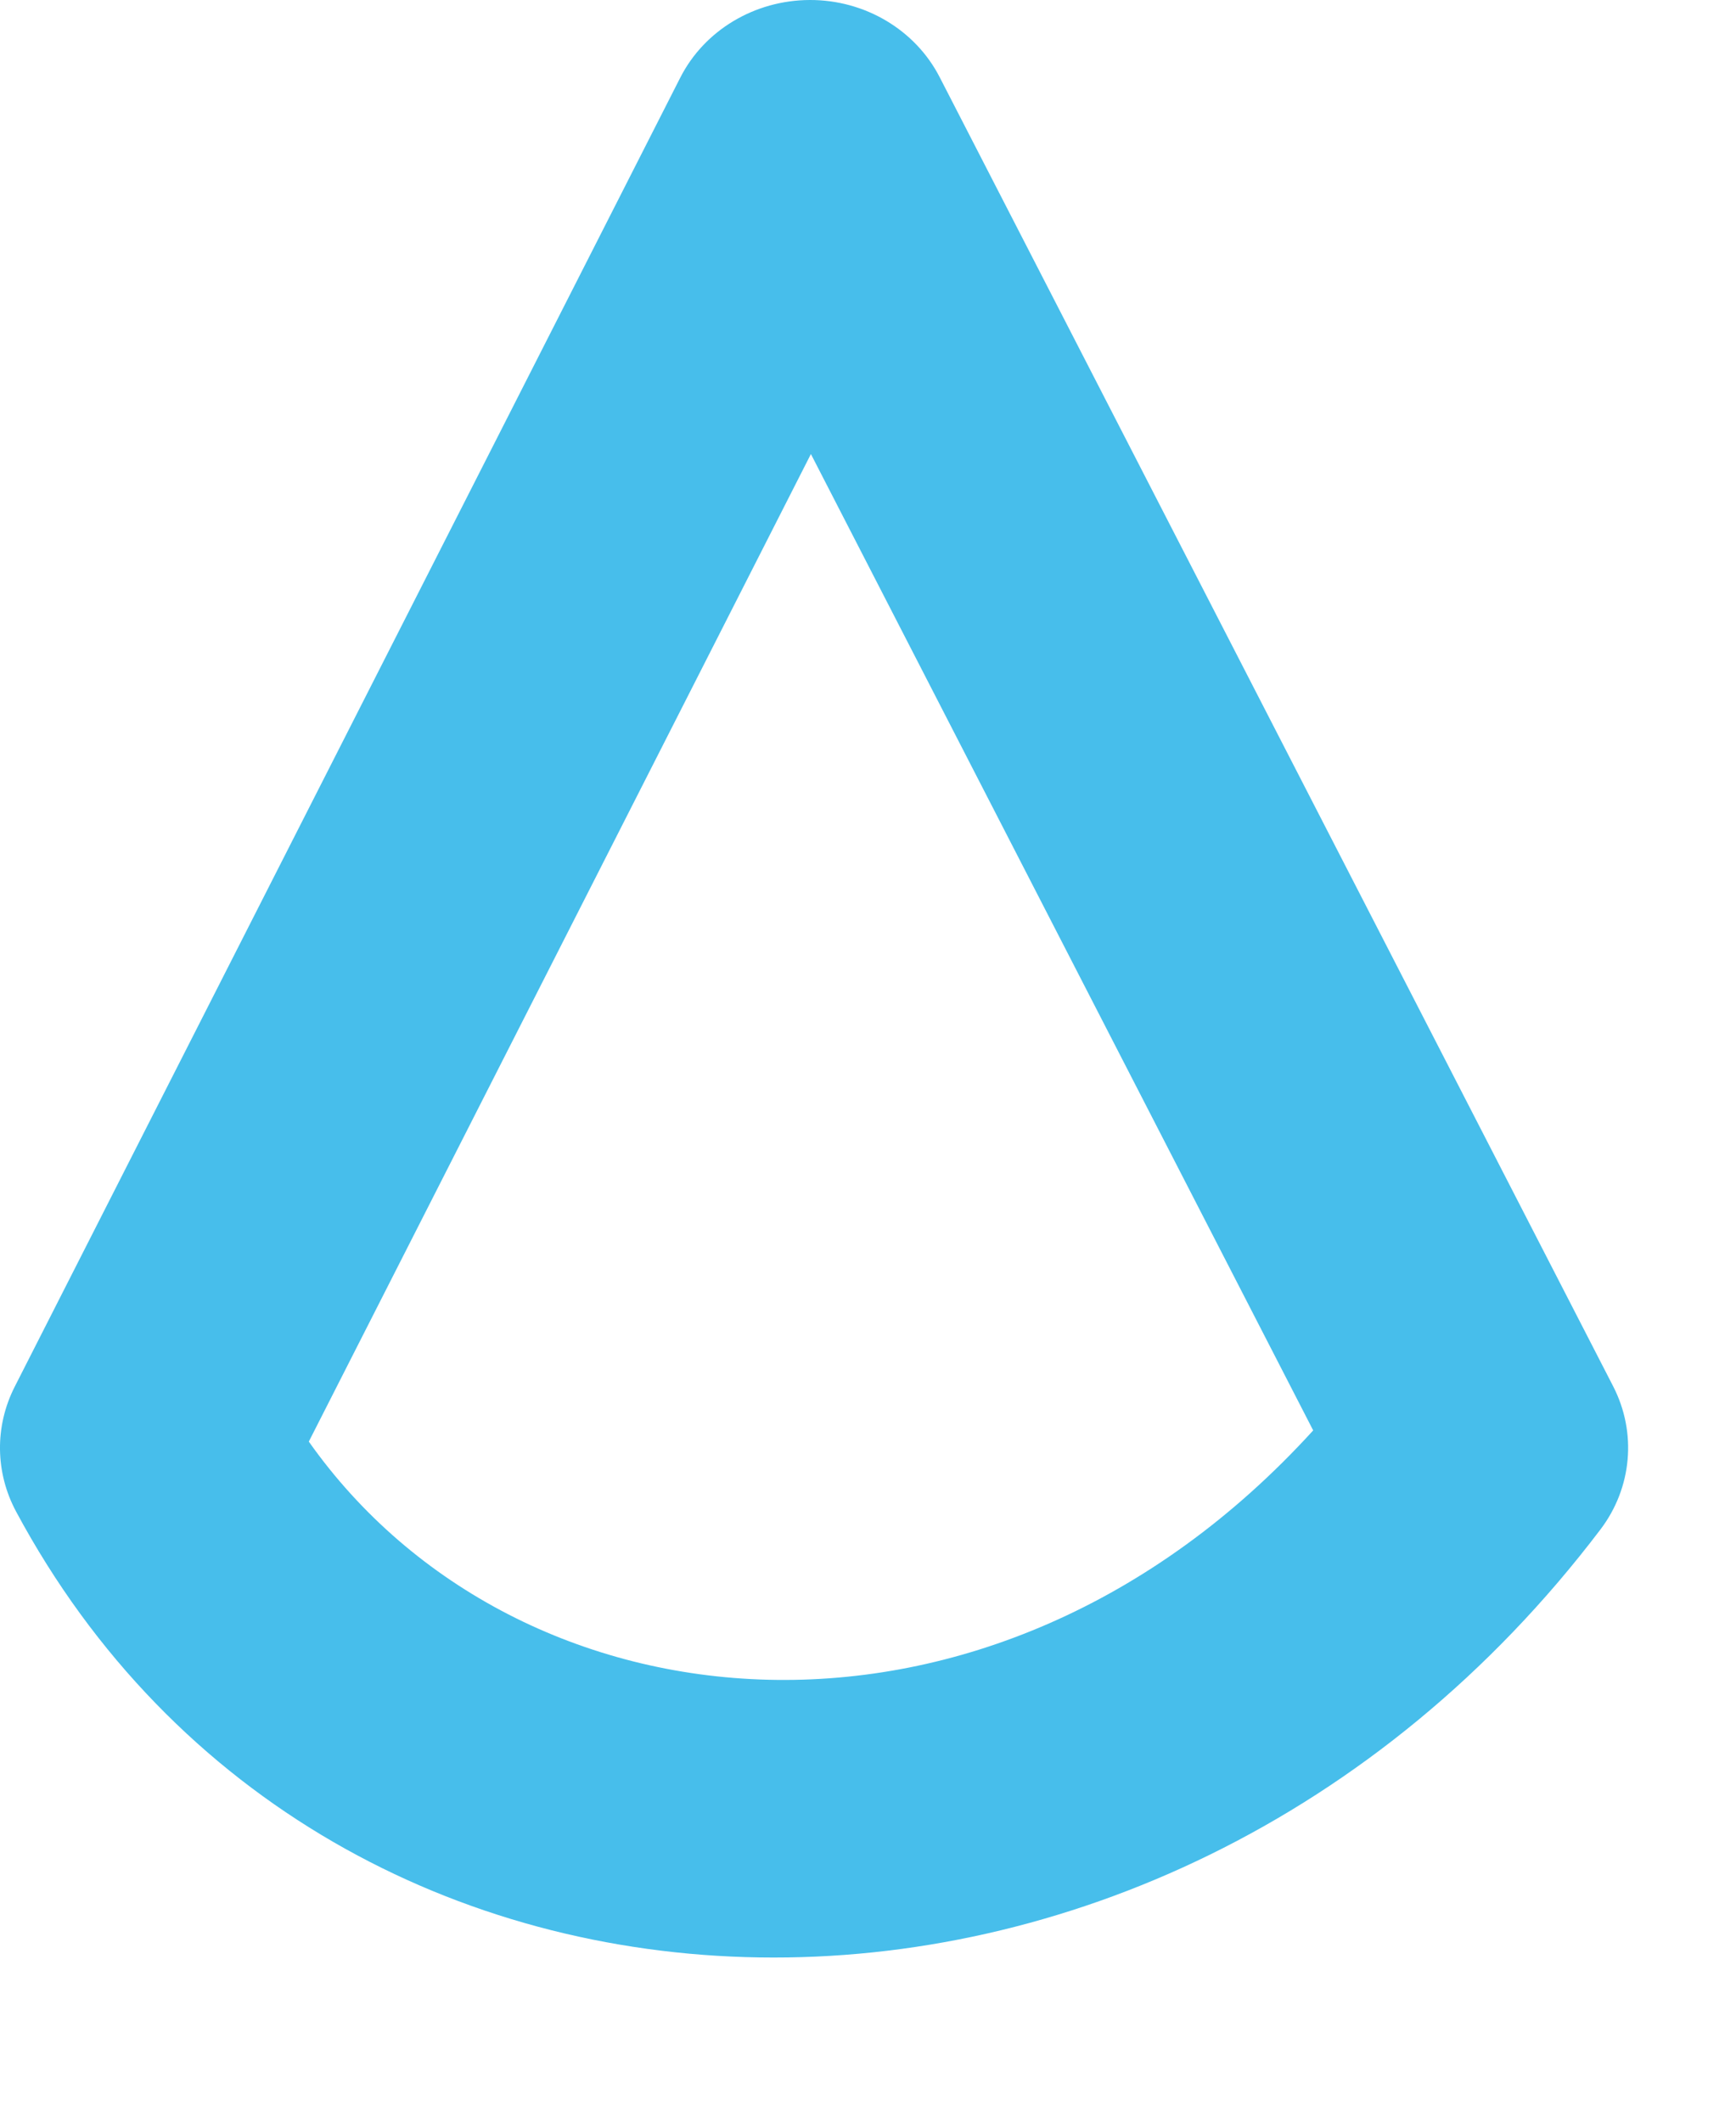 <?xml version="1.0" encoding="utf-8"?>
<svg xmlns="http://www.w3.org/2000/svg" fill="none" height="100%" overflow="visible" preserveAspectRatio="none" style="display: block;" viewBox="0 0 9 11" width="100%">
<path clip-rule="evenodd" d="M4.198 1.98637e-06C4.484 -0.001 4.746 0.155 4.872 0.401L8.363 7.187C8.487 7.428 8.461 7.714 8.297 7.93C6.004 10.953 1.701 10.854 0.083 7.836C-0.025 7.634 -0.028 7.395 0.076 7.19L3.526 0.404C3.651 0.157 3.912 0.001 4.198 1.98637e-06ZM4.204 2.354L1.601 7.474C2.683 9.007 5.136 9.253 6.808 7.416L4.204 2.354Z" fill="#47BEEB" fill-rule="evenodd" id="Vector"/>
</svg>